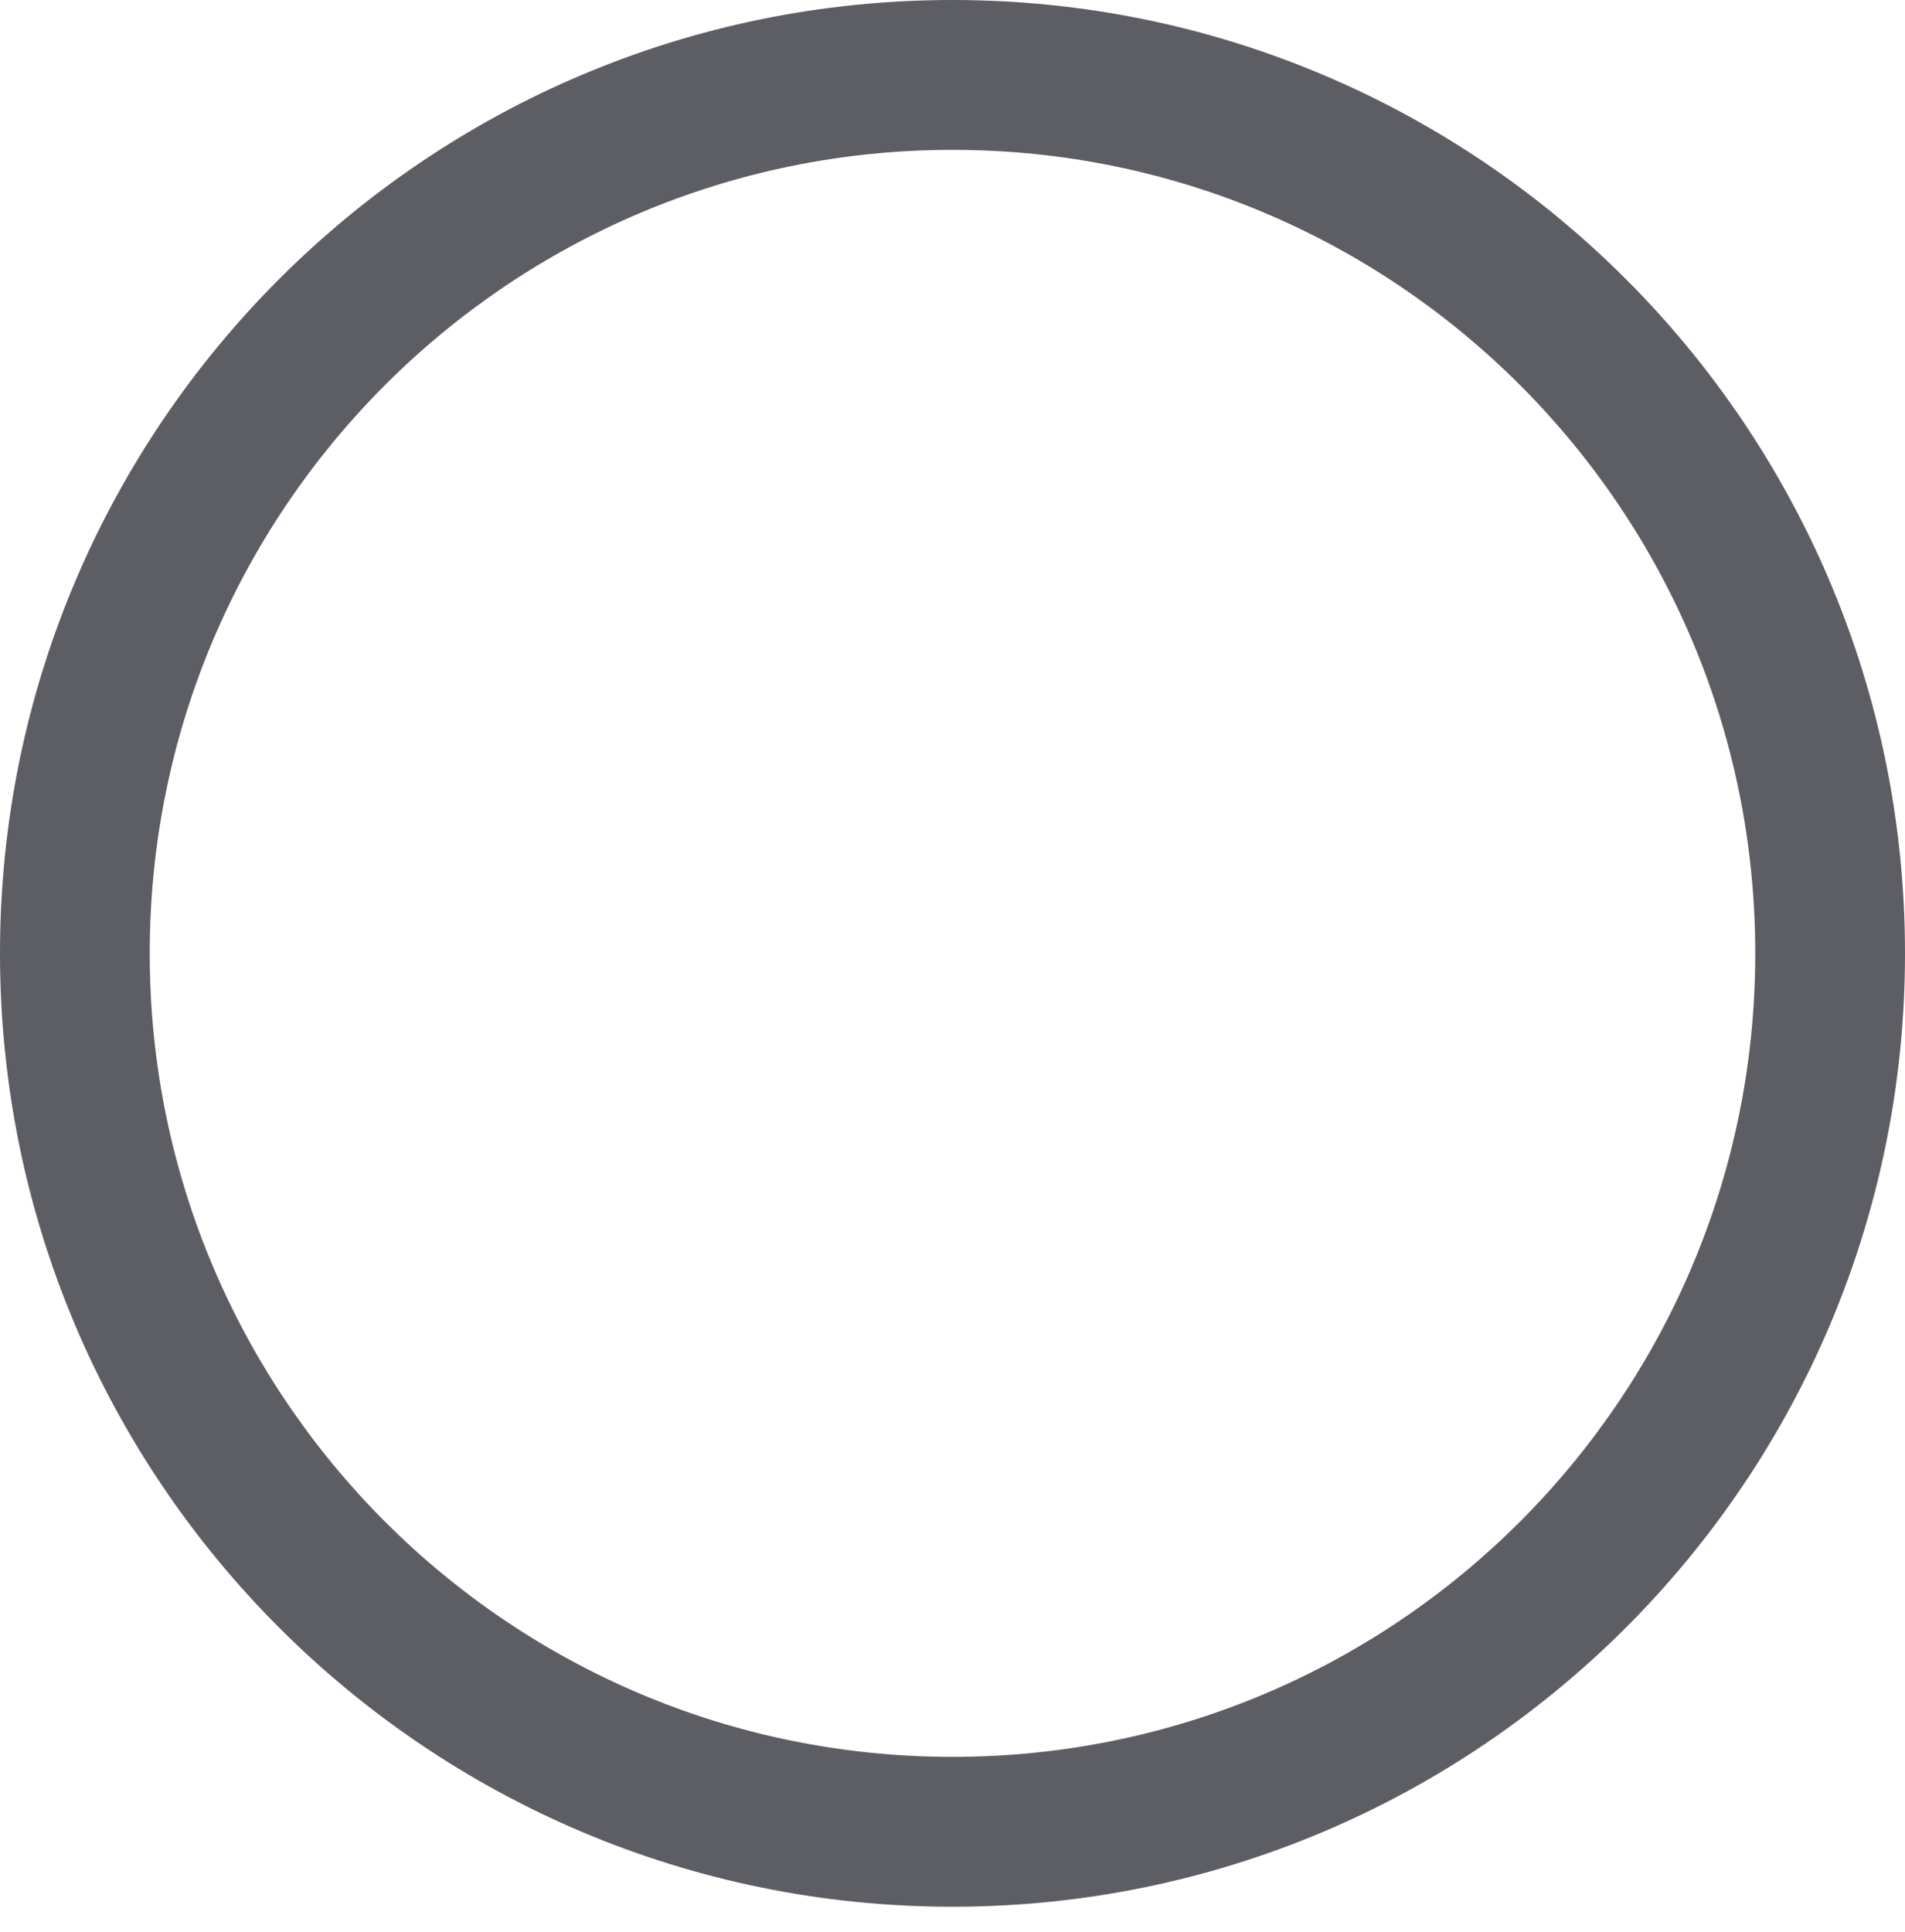 <svg xmlns="http://www.w3.org/2000/svg" fill="none" viewBox="0 0 72 73" class="acv-icon"><ellipse cx="36" cy="35.993" fill="url(#3833a)" rx="36" ry="35.993" transform="matrix(-1 0 0 1 72 .053)"/><path fill="#fff" d="M17.438 31.103 36 43.973l18.563-12.87L36 17.985 17.437 31.103Z"/><path fill="#fff" d="M36 47.685 21.968 38.05l-4.53 3.201L36 54.12l18.563-12.87-4.53-3.201L36 47.685Z"/><path fill="#5D5D64" fill-rule="evenodd" d="M72 36.026C72 16.13 55.882 0 36 0S0 16.13 0 36.026c0 19.897 16.118 36.027 36 36.027s36-16.13 36-36.026ZM36 5.663c16.757 0 30.341 13.594 30.341 30.363 0 16.77-13.584 30.364-30.341 30.364S5.659 52.796 5.659 36.026C5.659 19.258 19.243 5.663 36 5.663Z" clip-rule="evenodd"/><defs><linearGradient id="3838a" x1="14" x2="67.215" y1="62" y2="36.033" gradientUnits="userSpaceOnUse"><stop stop-color="#1B1B25"/><stop offset="1" stop-color="#414149"/></linearGradient></defs></svg>